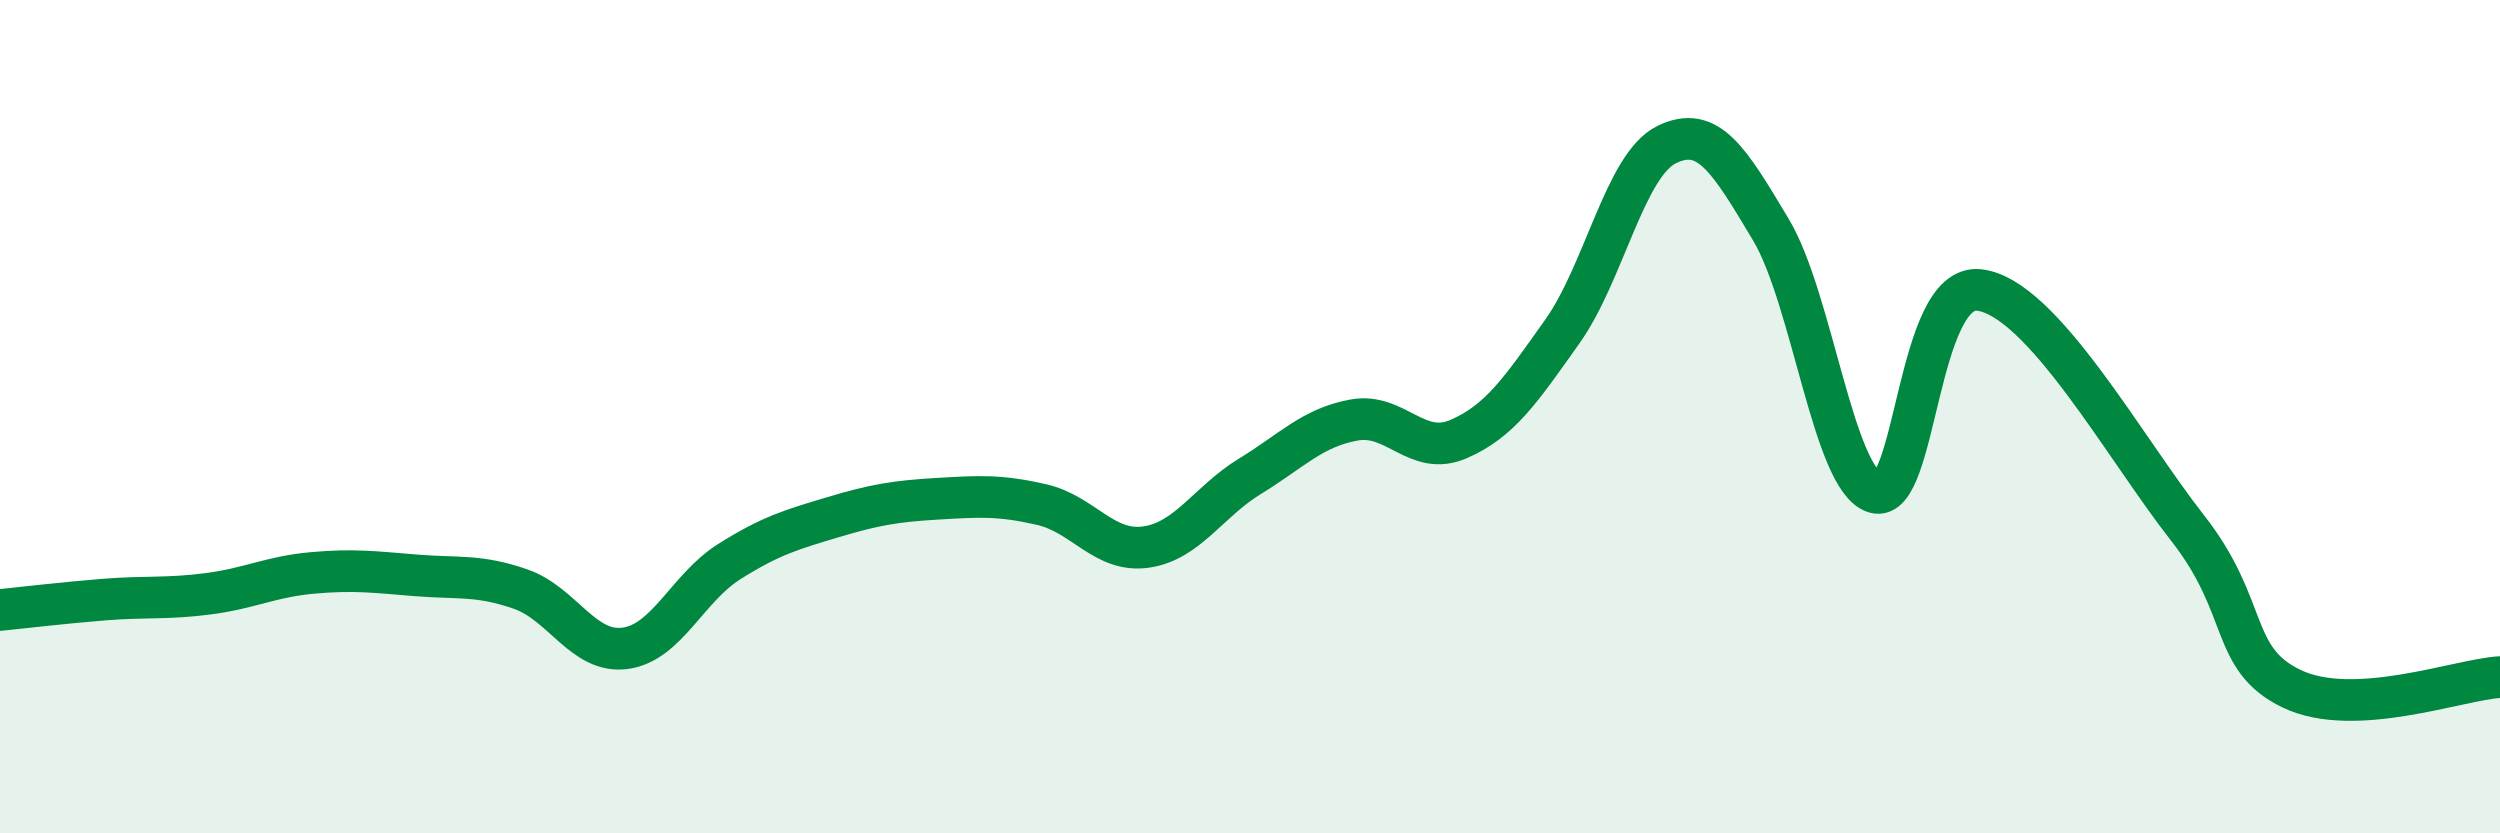
    <svg width="60" height="20" viewBox="0 0 60 20" xmlns="http://www.w3.org/2000/svg">
      <path
        d="M 0,14.64 C 0.5,14.59 1.5,14.47 2.5,14.39 C 3.5,14.31 4,14.38 5,14.25 C 6,14.12 6.5,13.84 7.5,13.75 C 8.5,13.66 9,13.73 10,13.81 C 11,13.89 11.5,13.79 12.5,14.14 C 13.5,14.49 14,15.69 15,15.56 C 16,15.43 16.5,14.11 17.5,13.48 C 18.5,12.85 19,12.71 20,12.41 C 21,12.11 21.5,12.03 22.5,11.97 C 23.5,11.91 24,11.88 25,12.11 C 26,12.34 26.5,13.27 27.5,13.13 C 28.5,12.99 29,12.04 30,11.43 C 31,10.82 31.5,10.26 32.5,10.08 C 33.5,9.9 34,10.97 35,10.54 C 36,10.11 36.5,9.36 37.5,7.95 C 38.5,6.54 39,3.96 40,3.47 C 41,2.98 41.5,3.84 42.5,5.51 C 43.5,7.18 44,11.53 45,11.82 C 46,12.11 46,6.79 47.5,6.96 C 49,7.13 51,10.76 52.5,12.67 C 54,14.58 53.5,15.81 55,16.53 C 56.5,17.25 59,16.31 60,16.25L60 20L0 20Z"
        fill="#008740"
        opacity="0.1"
        stroke-linecap="round"
        stroke-linejoin="round"
      />
      <path
        d="M 0,14.64 C 0.5,14.59 1.5,14.47 2.5,14.39 C 3.5,14.31 4,14.38 5,14.25 C 6,14.12 6.5,13.84 7.5,13.75 C 8.5,13.66 9,13.73 10,13.81 C 11,13.89 11.5,13.79 12.5,14.14 C 13.5,14.49 14,15.69 15,15.56 C 16,15.43 16.5,14.11 17.5,13.48 C 18.5,12.85 19,12.71 20,12.41 C 21,12.11 21.5,12.03 22.5,11.97 C 23.5,11.91 24,11.88 25,12.11 C 26,12.34 26.5,13.27 27.5,13.13 C 28.5,12.99 29,12.04 30,11.43 C 31,10.82 31.5,10.26 32.5,10.08 C 33.5,9.9 34,10.97 35,10.54 C 36,10.11 36.5,9.36 37.5,7.95 C 38.5,6.54 39,3.96 40,3.47 C 41,2.98 41.5,3.84 42.5,5.51 C 43.5,7.18 44,11.53 45,11.82 C 46,12.11 46,6.79 47.5,6.96 C 49,7.13 51,10.76 52.5,12.67 C 54,14.58 53.5,15.81 55,16.53 C 56.5,17.25 59,16.31 60,16.25"
        stroke="#008740"
        stroke-width="1"
        fill="none"
        stroke-linecap="round"
        stroke-linejoin="round"
      />
    </svg>
  